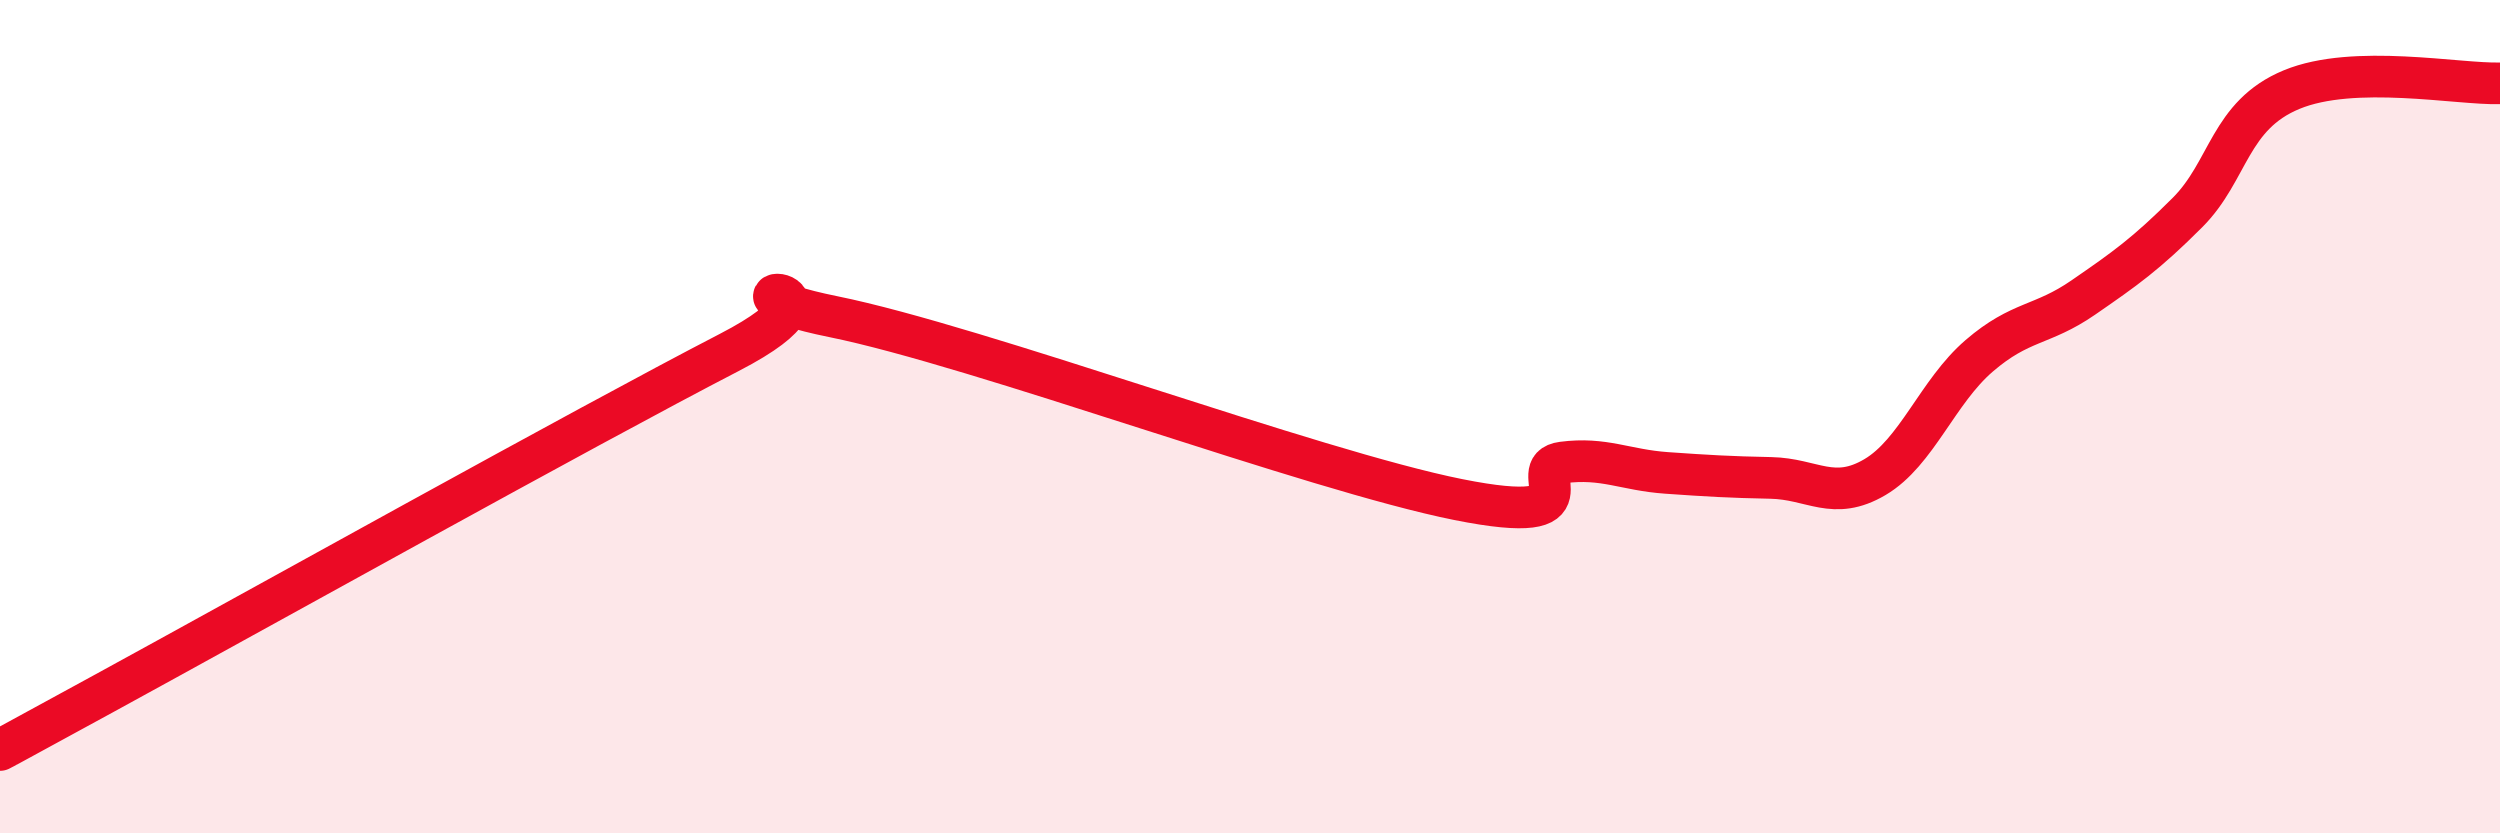 
    <svg width="60" height="20" viewBox="0 0 60 20" xmlns="http://www.w3.org/2000/svg">
      <path
        d="M 0,18 C 0.5,17.73 -1,18.55 2.5,16.64 C 6,14.73 14,10.27 17.5,8.46 C 21,6.65 16.5,6.89 20,7.6 C 23.5,8.31 31.5,11.29 35,11.99 C 38.5,12.69 36.5,11.23 37.5,11.1 C 38.5,10.97 39,11.28 40,11.35 C 41,11.42 41.5,11.45 42.5,11.47 C 43.5,11.49 44,12.04 45,11.45 C 46,10.86 46.5,9.4 47.5,8.54 C 48.5,7.68 49,7.83 50,7.14 C 51,6.45 51.5,6.1 52.5,5.1 C 53.5,4.1 53.5,2.77 55,2.15 C 56.5,1.53 59,2.03 60,2L60 20L0 20Z"
        fill="#EB0A25"
        opacity="0.1"
        stroke-linecap="round"
        stroke-linejoin="round"
      />
      <path
        d="M 0,18 C 0.5,17.73 -1,18.55 2.5,16.64 C 6,14.73 14,10.27 17.5,8.46 C 21,6.65 16.5,6.89 20,7.6 C 23.5,8.31 31.5,11.29 35,11.99 C 38.5,12.69 36.5,11.23 37.5,11.1 C 38.5,10.97 39,11.28 40,11.35 C 41,11.42 41.5,11.45 42.5,11.47 C 43.5,11.49 44,12.04 45,11.45 C 46,10.86 46.5,9.4 47.5,8.54 C 48.5,7.68 49,7.83 50,7.14 C 51,6.45 51.5,6.1 52.5,5.1 C 53.5,4.1 53.5,2.77 55,2.15 C 56.5,1.53 59,2.03 60,2"
        stroke="#EB0A25"
        stroke-width="1"
        fill="none"
        stroke-linecap="round"
        stroke-linejoin="round"
      />
    </svg>
  